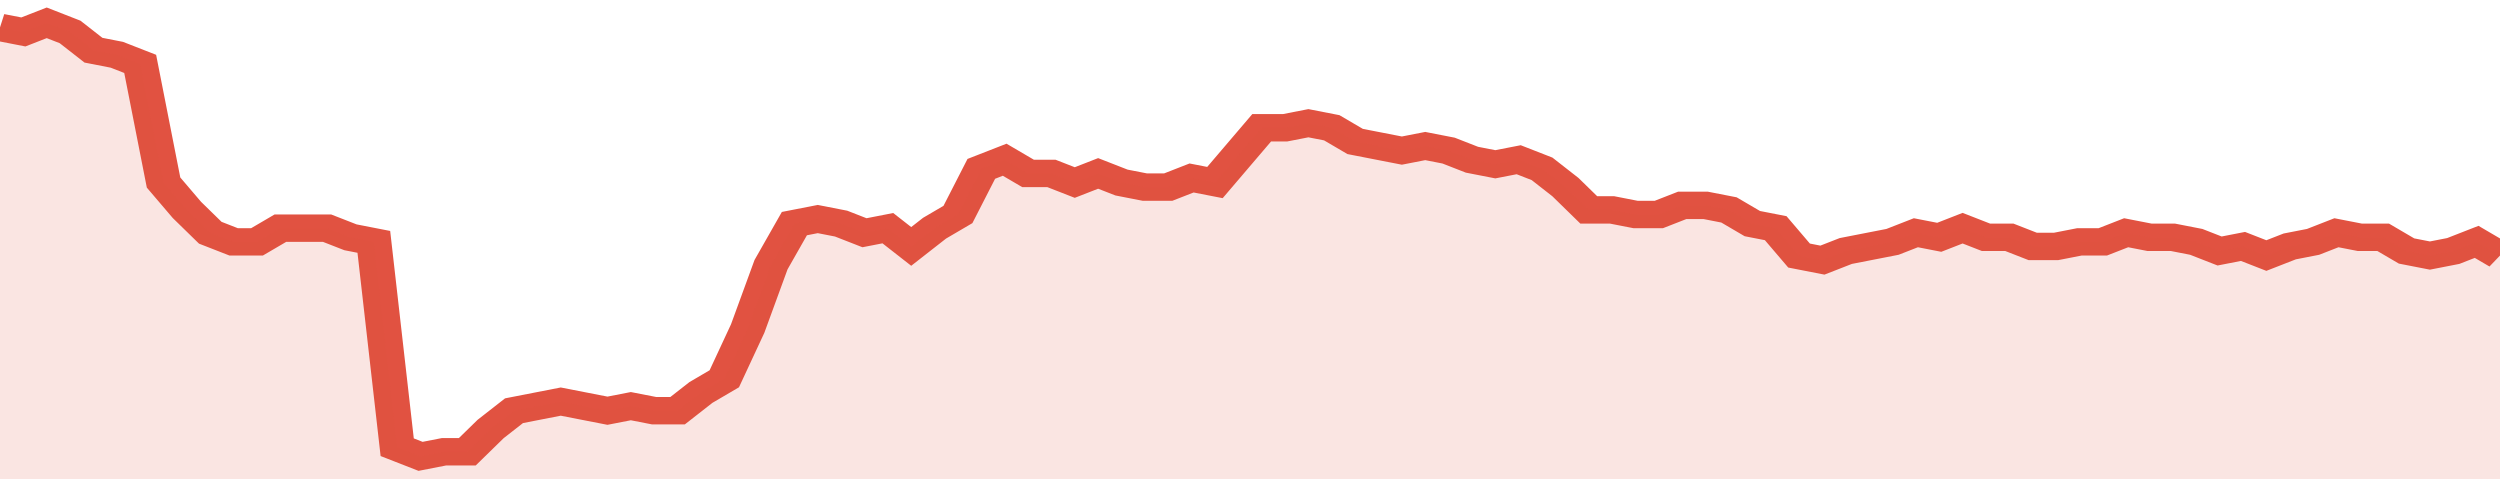 <svg xmlns="http://www.w3.org/2000/svg" viewBox="0 0 428 105" width="120" height="23" preserveAspectRatio="none">
				 <polyline fill="none" stroke="#E15241" stroke-width="6" points="0, 6 4, 7 8, 5 12, 7 16, 11 20, 12 24, 14 28, 40 32, 46 36, 51 40, 53 44, 53 48, 50 52, 50 56, 50 60, 52 64, 53 68, 98 72, 100 76, 99 80, 99 84, 94 88, 90 92, 89 96, 88 100, 89 104, 90 108, 89 112, 90 116, 90 120, 86 124, 83 128, 72 132, 58 136, 49 140, 48 144, 49 148, 51 152, 50 156, 54 160, 50 164, 47 168, 37 172, 35 176, 38 180, 38 184, 40 188, 38 192, 40 196, 41 200, 41 204, 39 208, 40 212, 34 216, 28 220, 28 224, 27 228, 28 232, 31 236, 32 240, 33 244, 32 248, 33 252, 35 256, 36 260, 35 264, 37 268, 41 272, 46 276, 46 280, 47 284, 47 288, 45 292, 45 296, 46 300, 49 304, 50 308, 56 312, 57 316, 55 320, 54 324, 53 328, 51 332, 52 336, 50 340, 52 344, 52 348, 54 352, 54 356, 53 360, 53 364, 51 368, 52 372, 52 376, 53 380, 55 384, 54 388, 56 392, 54 396, 53 400, 51 404, 52 408, 52 412, 55 416, 56 420, 55 424, 53 428, 56 428, 56 "> </polyline>
				 <polygon fill="#E15241" opacity="0.15" points="0, 105 0, 6 4, 7 8, 5 12, 7 16, 11 20, 12 24, 14 28, 40 32, 46 36, 51 40, 53 44, 53 48, 50 52, 50 56, 50 60, 52 64, 53 68, 98 72, 100 76, 99 80, 99 84, 94 88, 90 92, 89 96, 88 100, 89 104, 90 108, 89 112, 90 116, 90 120, 86 124, 83 128, 72 132, 58 136, 49 140, 48 144, 49 148, 51 152, 50 156, 54 160, 50 164, 47 168, 37 172, 35 176, 38 180, 38 184, 40 188, 38 192, 40 196, 41 200, 41 204, 39 208, 40 212, 34 216, 28 220, 28 224, 27 228, 28 232, 31 236, 32 240, 33 244, 32 248, 33 252, 35 256, 36 260, 35 264, 37 268, 41 272, 46 276, 46 280, 47 284, 47 288, 45 292, 45 296, 46 300, 49 304, 50 308, 56 312, 57 316, 55 320, 54 324, 53 328, 51 332, 52 336, 50 340, 52 344, 52 348, 54 352, 54 356, 53 360, 53 364, 51 368, 52 372, 52 376, 53 380, 55 384, 54 388, 56 392, 54 396, 53 400, 51 404, 52 408, 52 412, 55 416, 56 420, 55 424, 53 428, 56 428, 105 "></polygon>
			</svg>